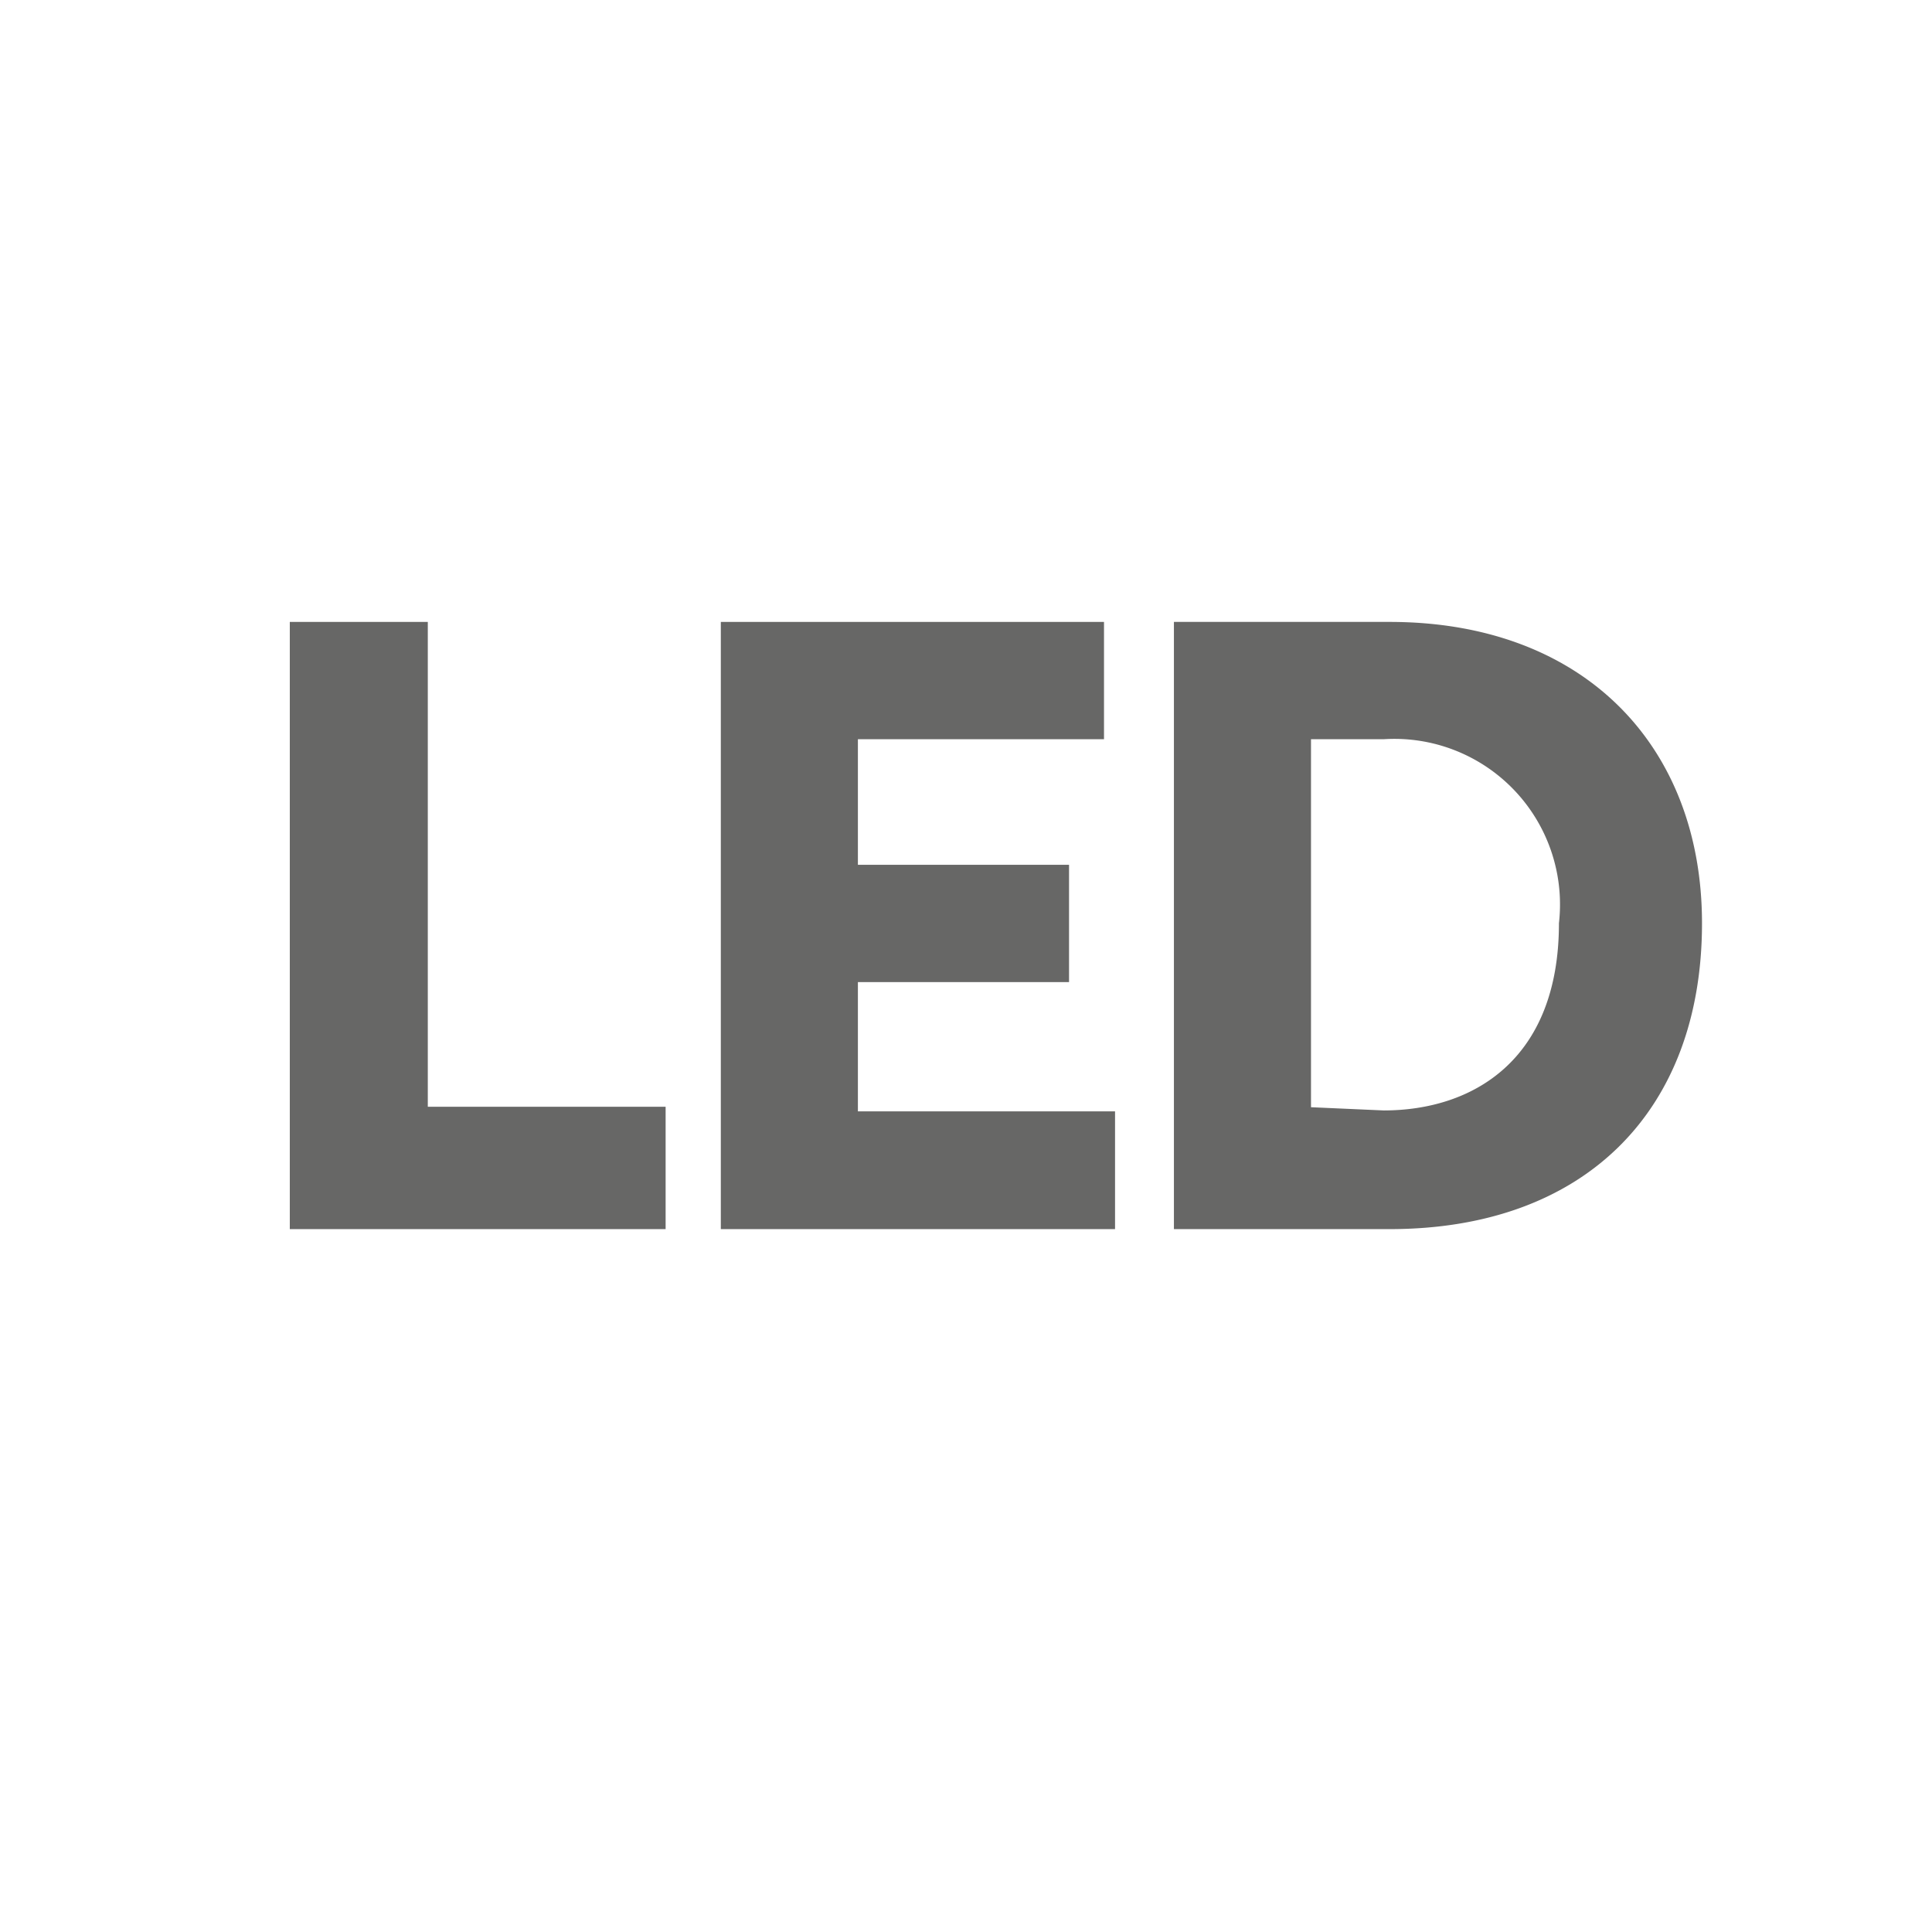 <svg xmlns="http://www.w3.org/2000/svg" id="Warstwa_1" data-name="Warstwa 1" viewBox="0 0 42 42"><defs><style>.cls-1{fill:#676766;}</style></defs><path class="cls-1" d="M6.3,13.52h3V24.06h5.17v2.66H6.3Z"></path><path class="cls-1" d="M15.67,13.52H24v2.55H18.65V18.8h4.59v2.55H18.65v2.81h5.59v2.56H15.67Z"></path><path class="cls-1" d="M25.52,13.52h4.69c4.23,0,6.79,2.7,6.79,6.55,0,4.09-2.56,6.65-6.79,6.65H25.52Zm4.56,10.62c1.92,0,3.81-1.08,3.81-4.07a3.6,3.6,0,0,0-3.81-4H28.5v8Z"></path></svg>